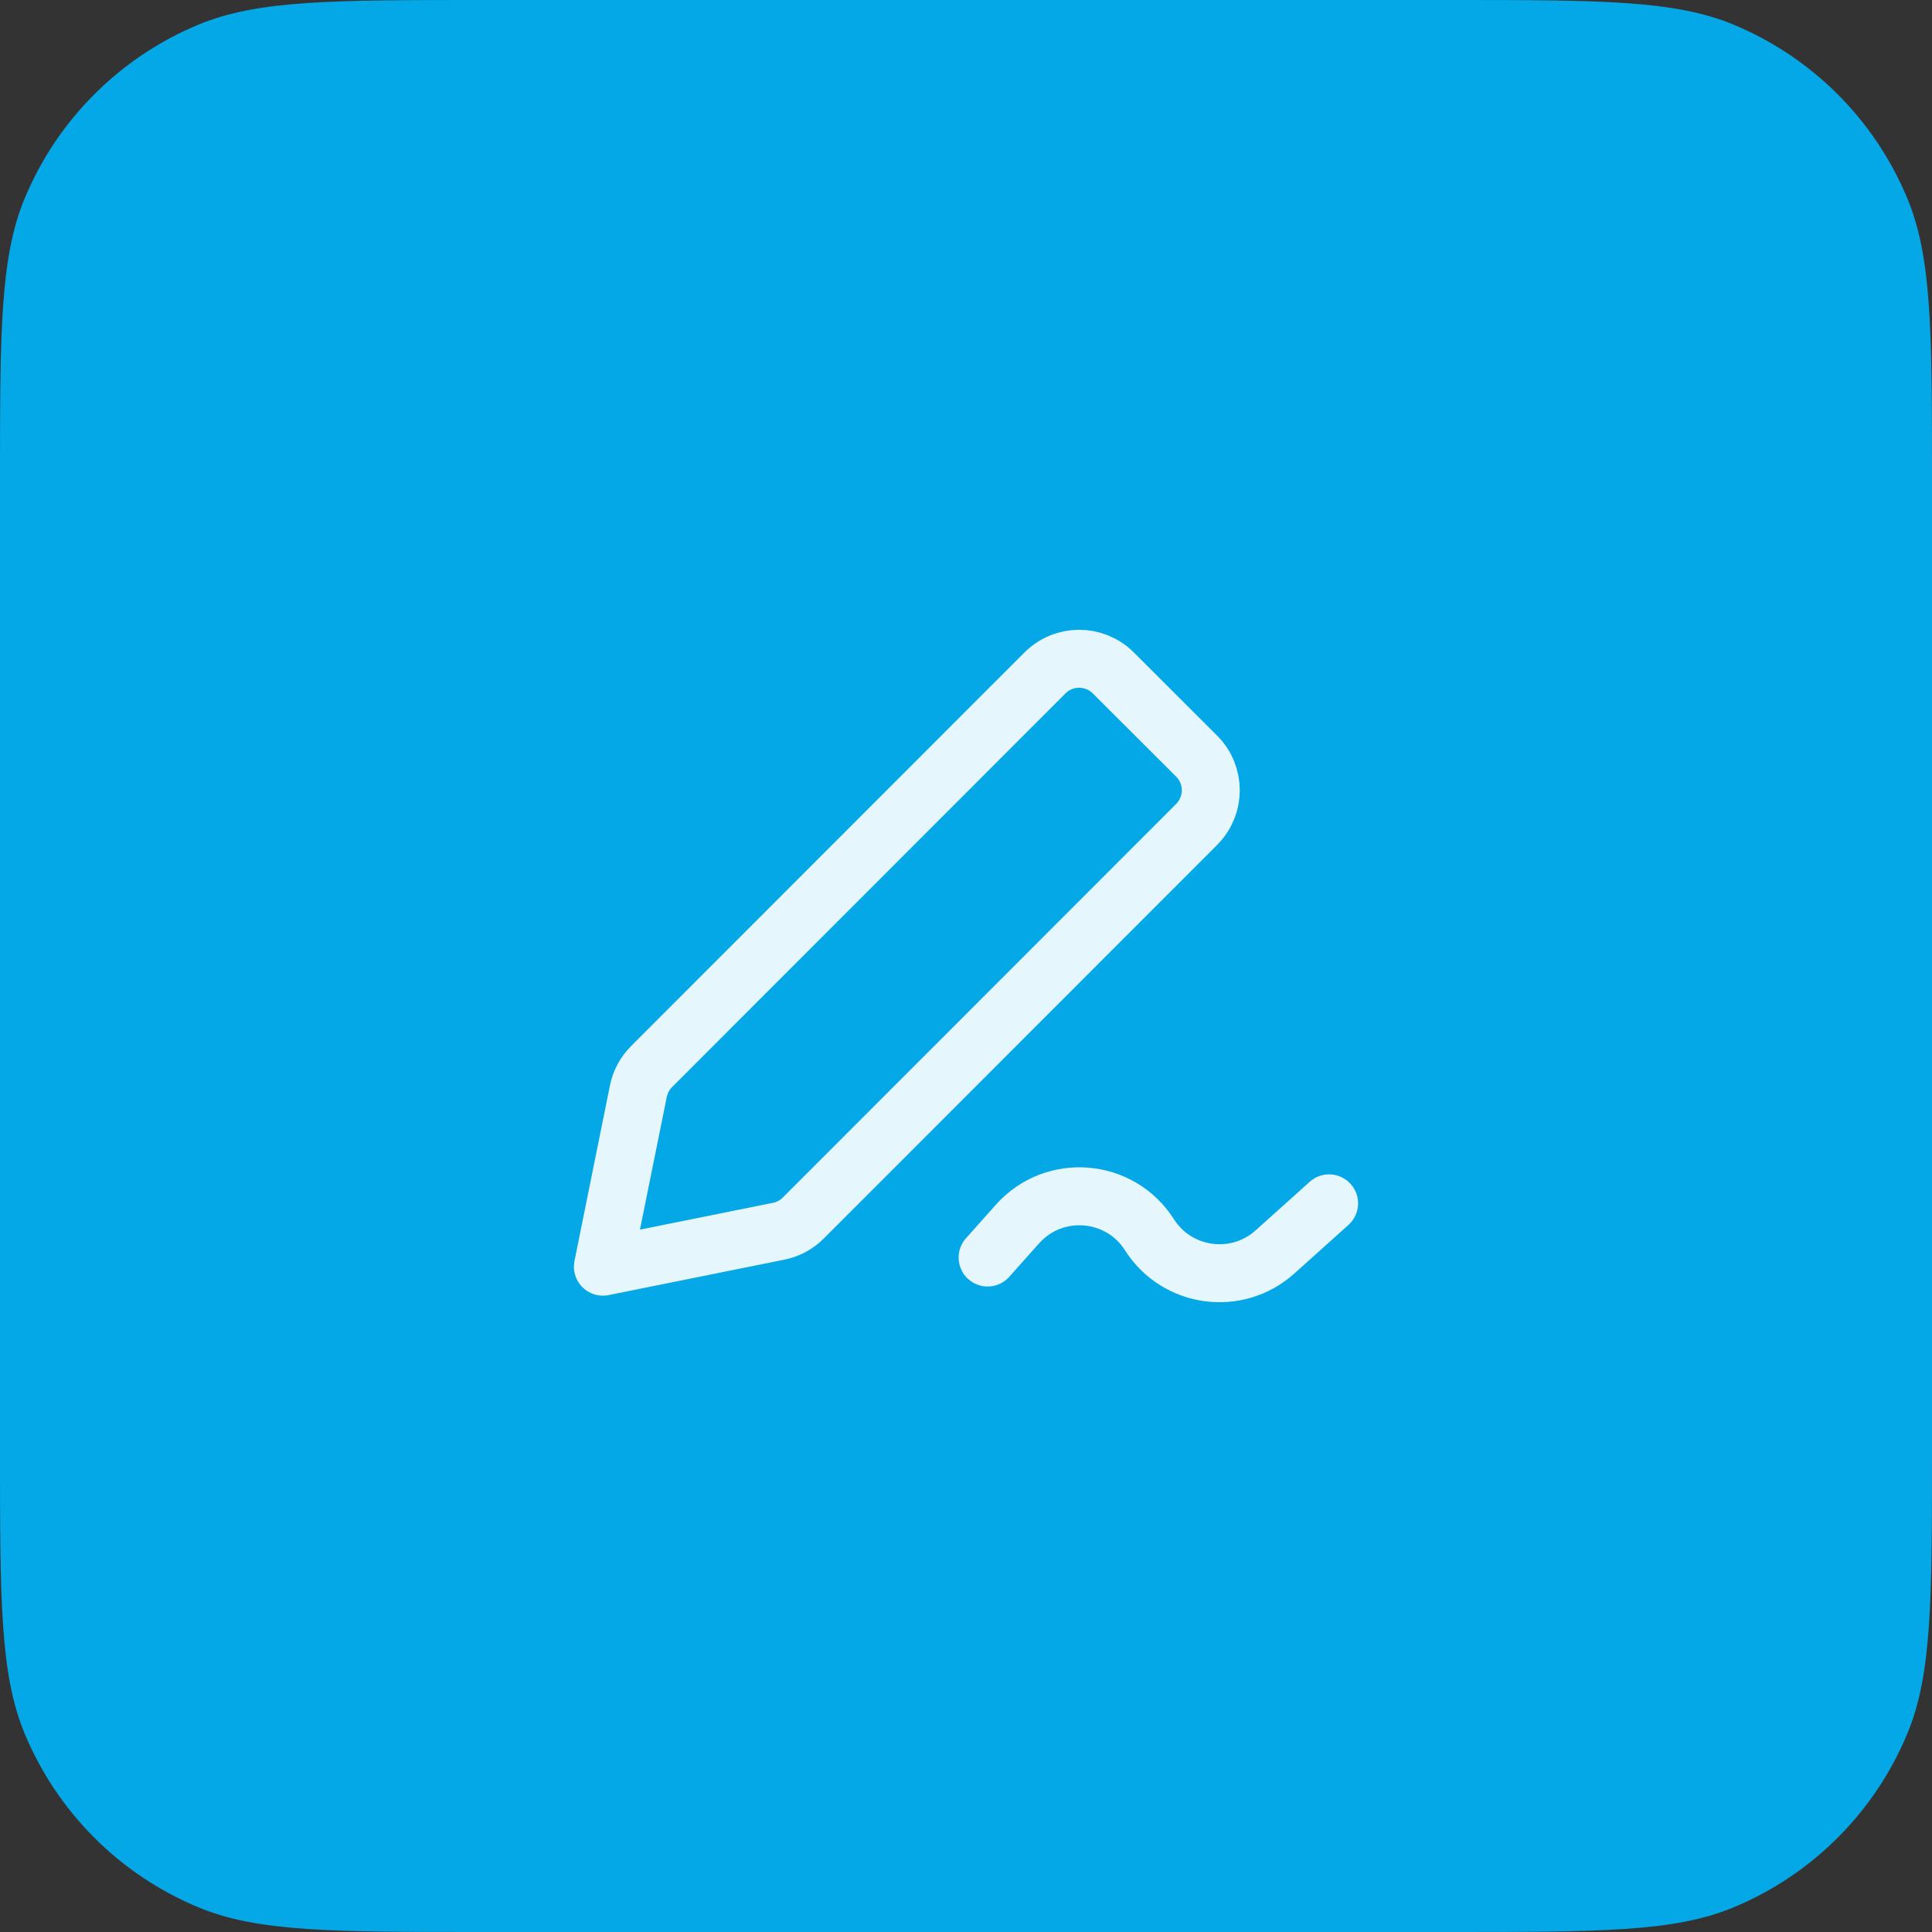 <svg width="48" height="48" viewBox="0 0 48 48" fill="none" xmlns="http://www.w3.org/2000/svg">
<rect x="0" y="0" width="48" height="48" fill="#333333" stroke="none"/>
<path d="M0 12C0 8.272 0 6.409 0.609 4.939C1.421 2.978 2.978 1.421 4.939 0.609C6.409 0 8.272 0 12 0H36C39.727 0 41.591 0 43.062 0.609C45.022 1.421 46.579 2.978 47.391 4.939C48 6.409 48 8.272 48 12V36C48 39.727 48 41.591 47.391 43.062C46.579 45.022 45.022 46.579 43.062 47.391C41.591 48 39.727 48 36 48H12C8.272 48 6.409 48 4.939 47.391C2.978 46.579 1.421 45.022 0.609 43.062C0 41.591 0 39.727 0 36V12Z" fill="#05A8E7"/>
<path d="M24.537 31.243L25.279 30.411C26.19 29.39 27.824 29.523 28.558 30.677C29.242 31.753 30.727 31.956 31.676 31.105L33.021 29.897M14.979 31.47L19.345 30.59C19.577 30.544 19.79 30.43 19.957 30.262L29.73 20.483C30.199 20.014 30.199 19.254 29.73 18.786L27.659 16.718C27.191 16.25 26.431 16.25 25.962 16.719L16.188 26.499C16.021 26.666 15.907 26.878 15.86 27.109L14.979 31.47Z" stroke="white" stroke-opacity="0.9" stroke-width="1.44" stroke-linecap="round" stroke-linejoin="round"/>
</svg>

